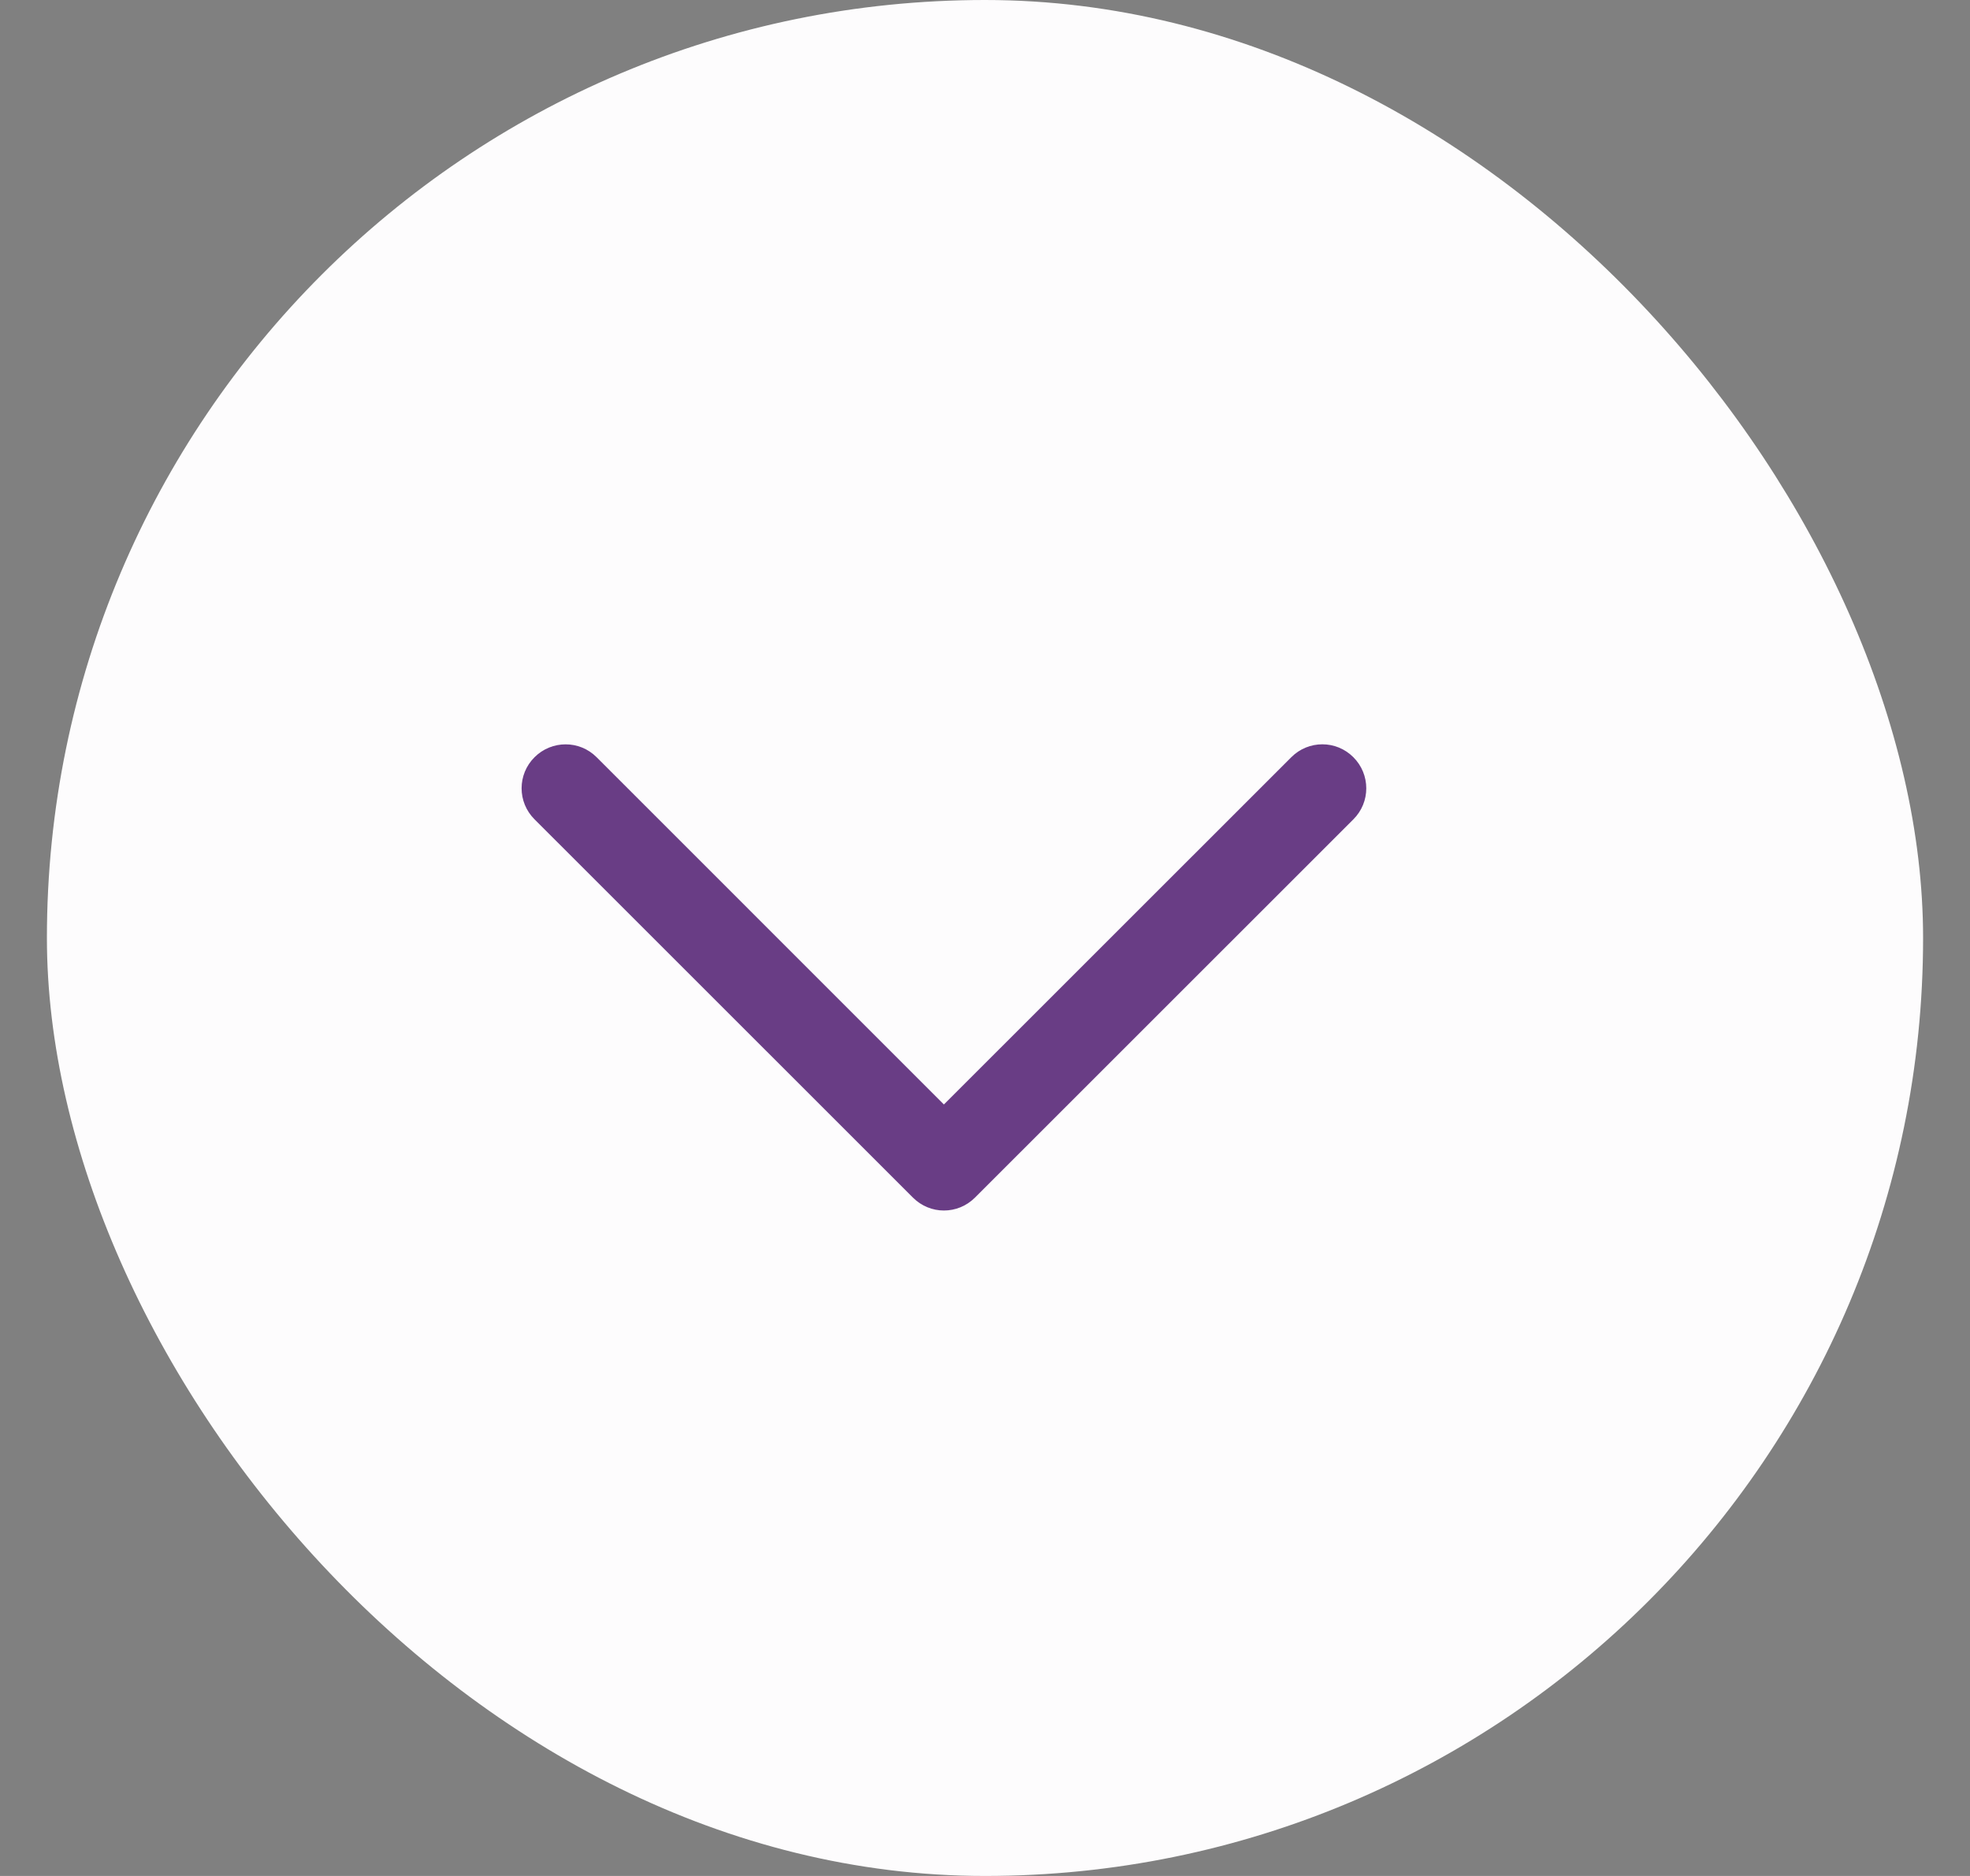 <svg width="21" height="20" viewBox="0 0 21 20" fill="none" xmlns="http://www.w3.org/2000/svg">
<rect x="0" y="0" width="21" height="20" fill="#808080" stroke="none"/>
<rect x="0.5" width="20" height="20" rx="10" fill="#FDFCFD"/>
<path d="M13.788 8.096C13.958 7.925 14.234 7.925 14.404 8.096C14.574 8.266 14.575 8.542 14.404 8.712L10.37 12.745C10.285 12.83 10.174 12.873 10.062 12.873C9.951 12.873 9.84 12.83 9.755 12.745L5.721 8.712C5.55 8.542 5.55 8.266 5.721 8.096C5.891 7.926 6.167 7.925 6.337 8.096L10.062 11.821L13.788 8.096Z" fill="#693D85" stroke="#693D85" stroke-width="0.065"/>
</svg>
